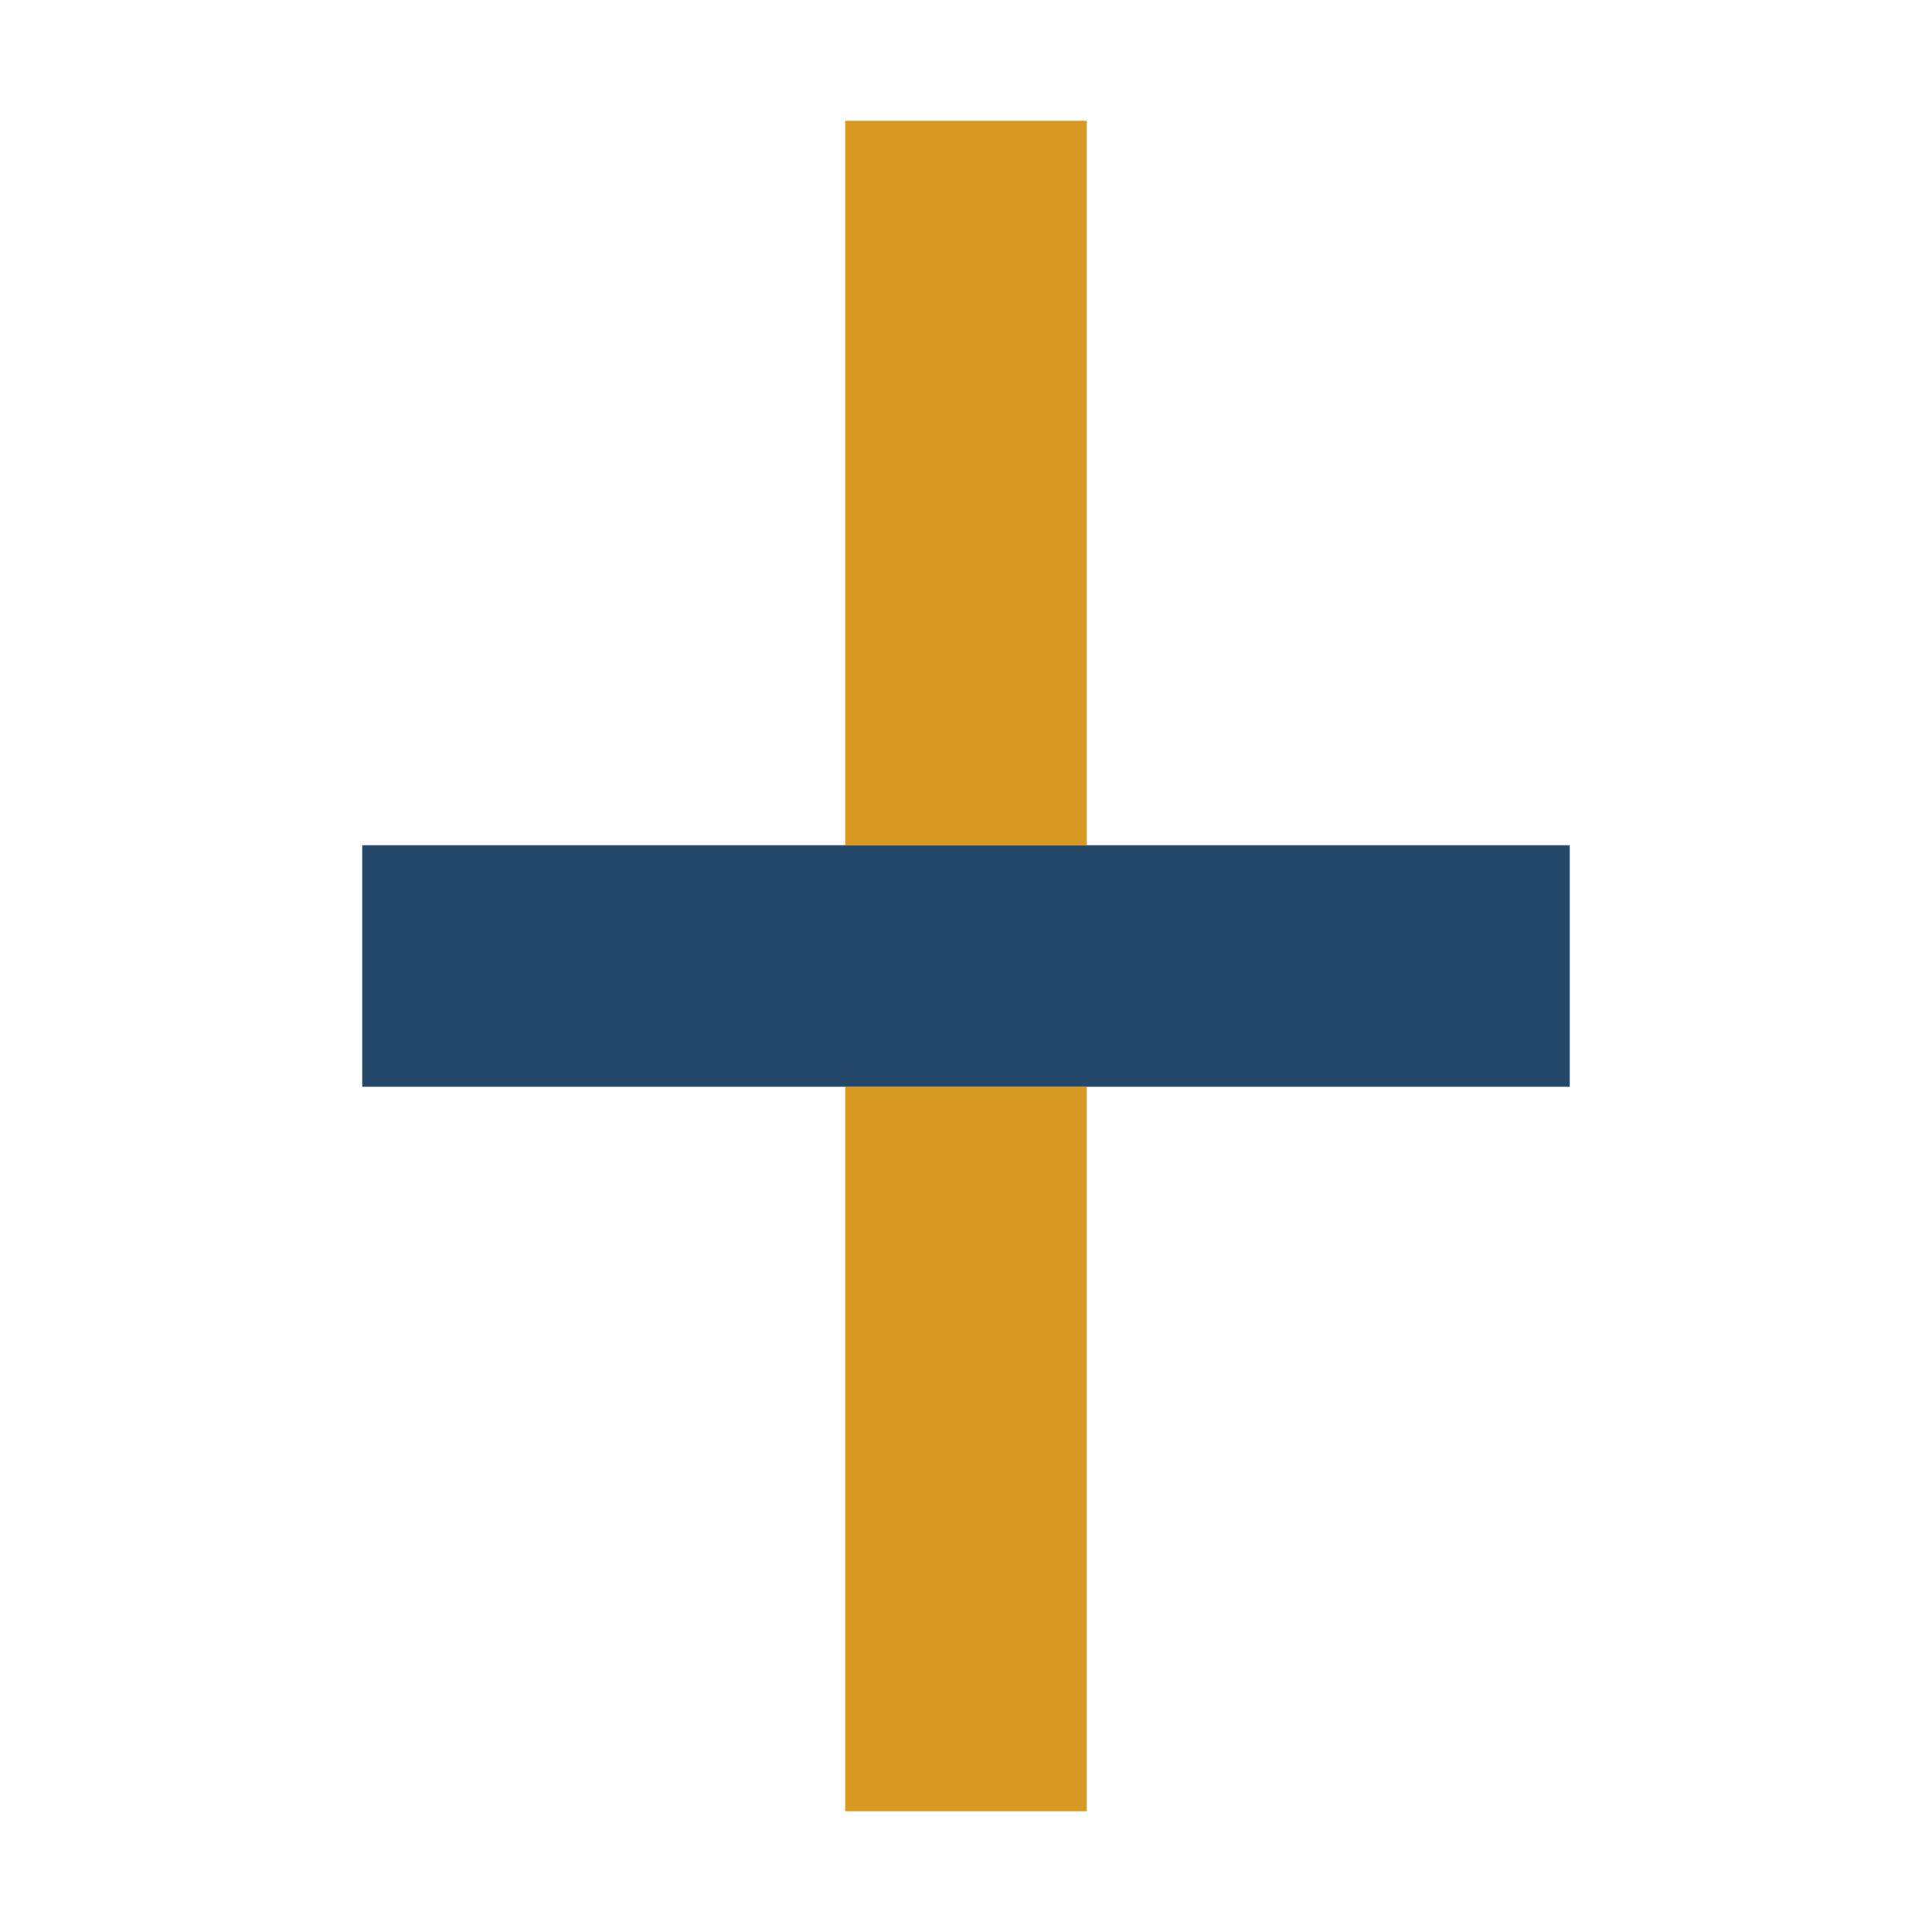 <?xml version="1.0" encoding="UTF-8"?>
<svg xmlns="http://www.w3.org/2000/svg" width="32" height="32" viewBox="0 0 32 32"><rect width="20" height="4" x="6" y="14" fill="#254769"/><rect width="4" height="12" x="14" y="2" fill="#D79921"/><rect width="4" height="12" x="14" y="18" fill="#D79921"/></svg>
